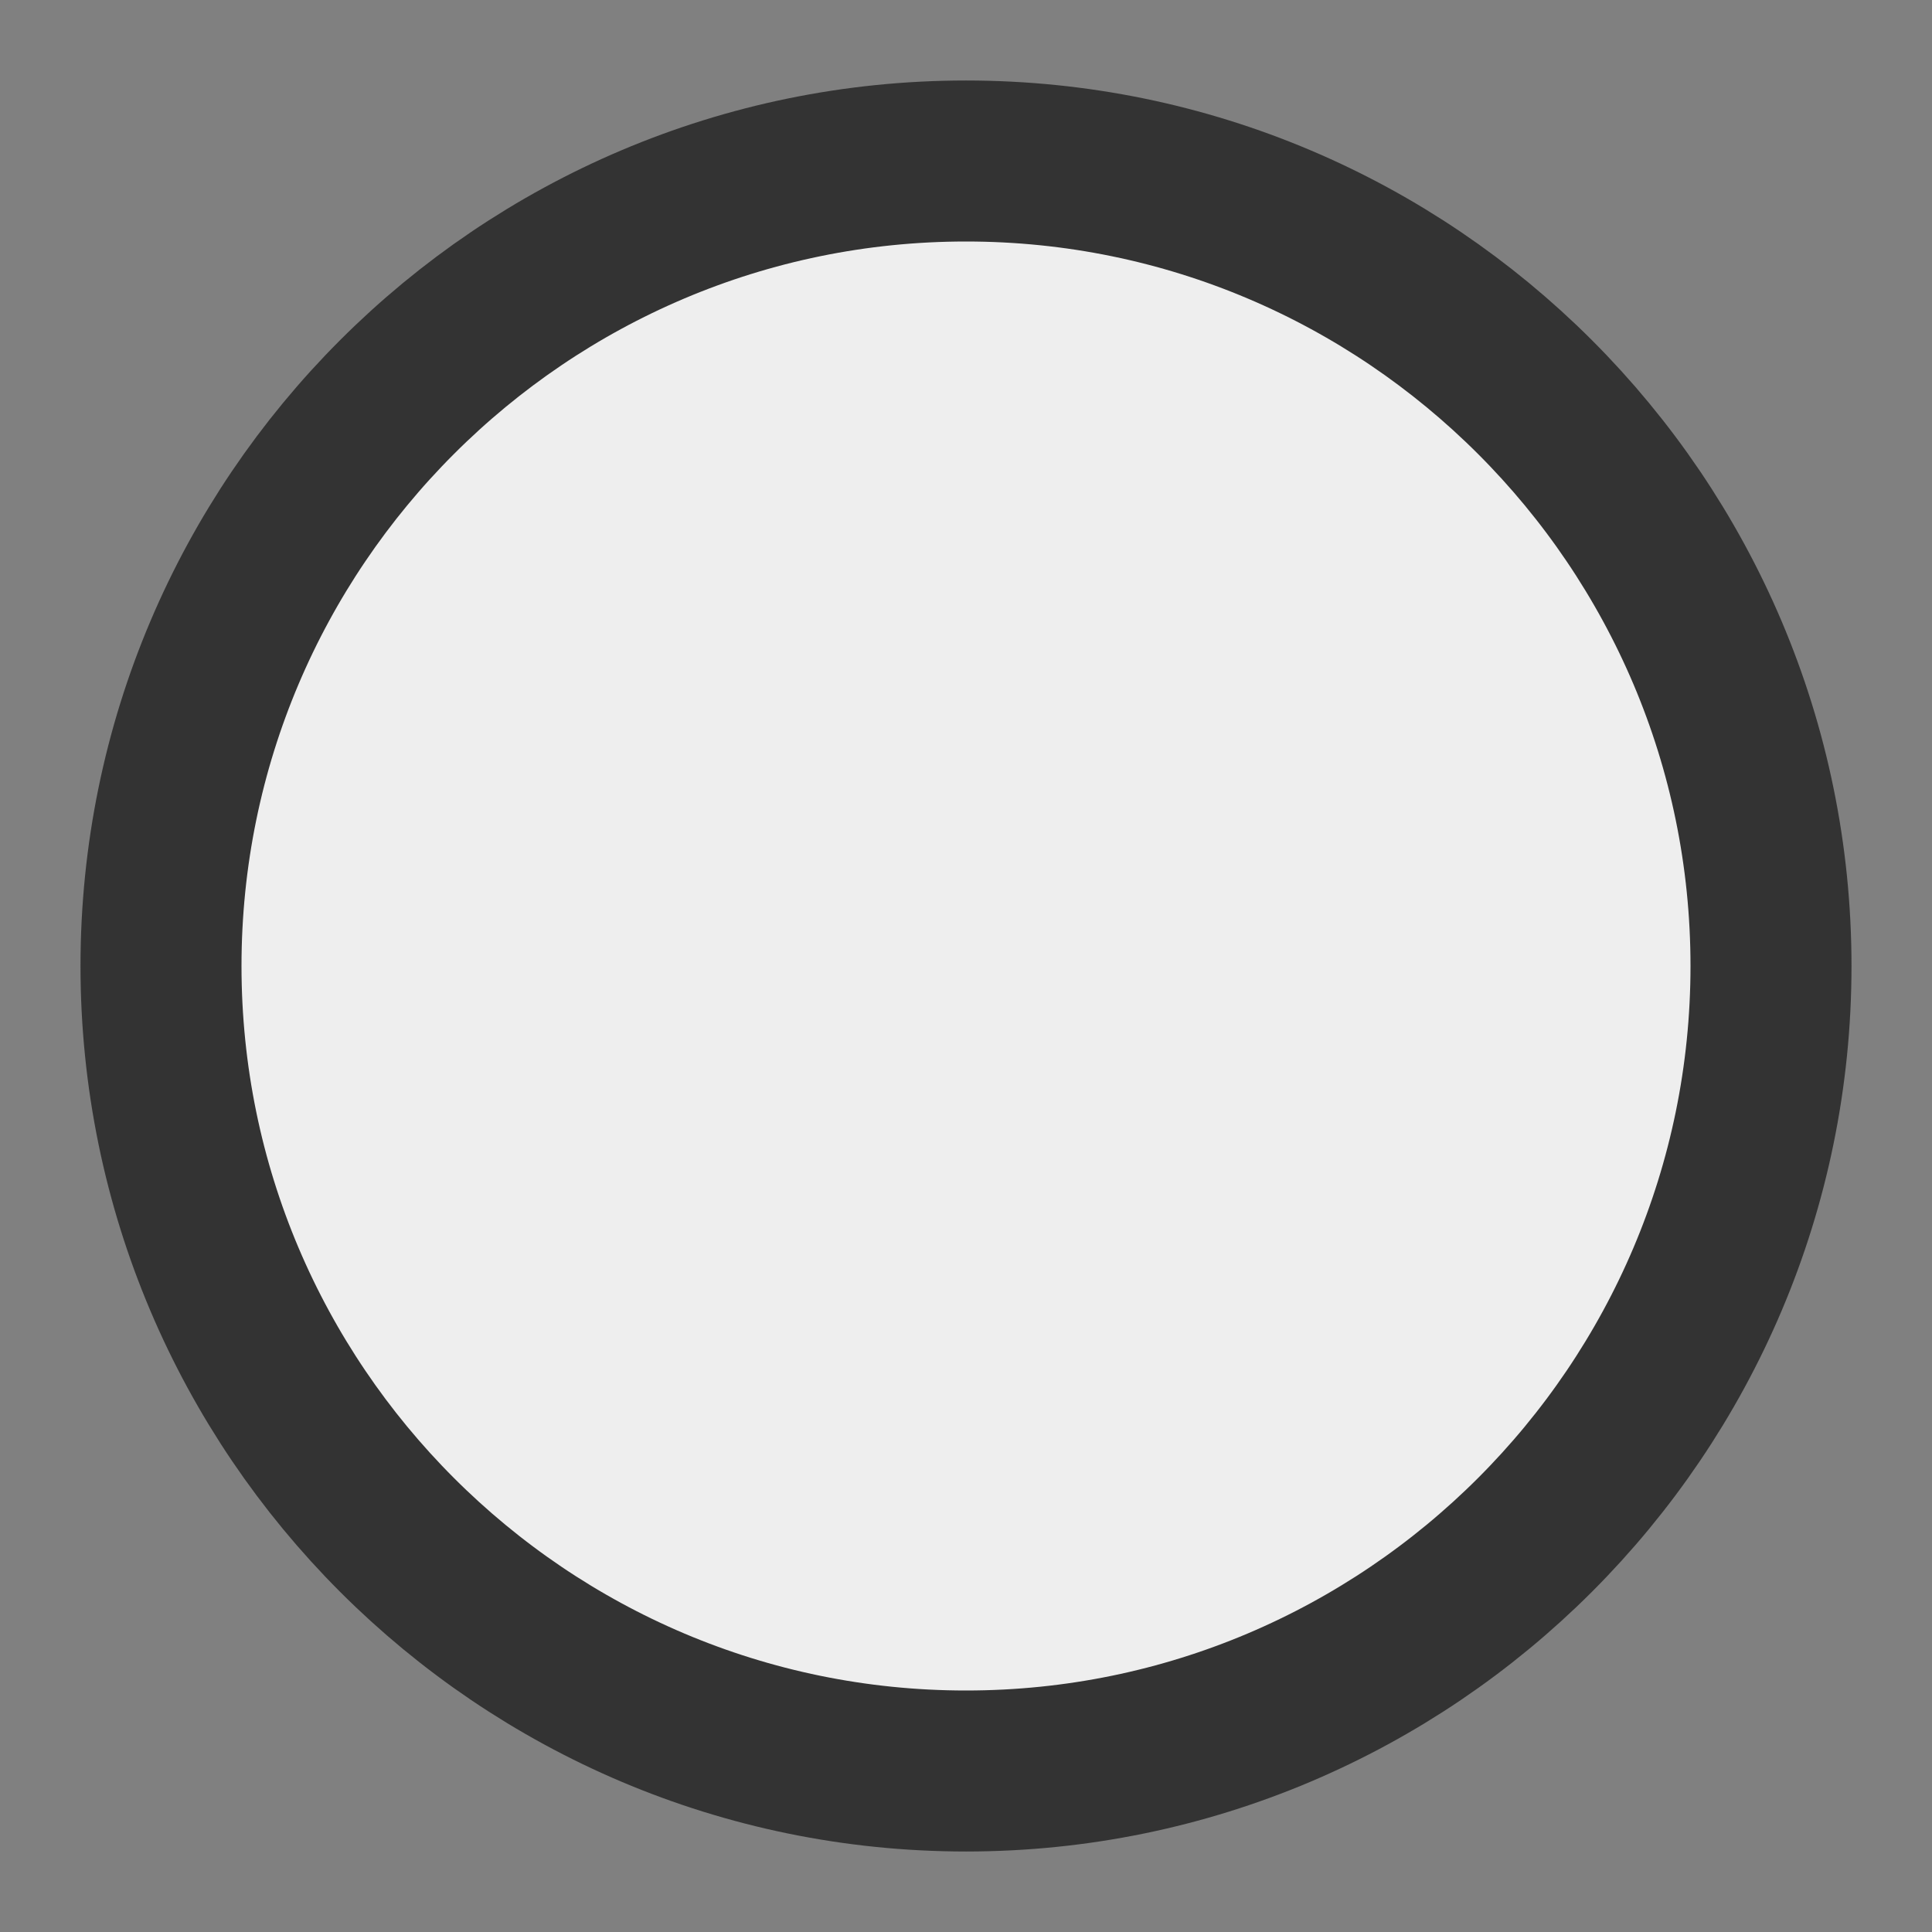 <svg xmlns="http://www.w3.org/2000/svg" width="24" height="24" viewBox="0 0 24 24" fill="#eeeeee" stroke="#333333" stroke-width="2px"><rect x="0" y="0" width="24" height="24" fill="#808080" stroke="none"/><path d="M12 2C6.486 2 2 6.486 2 12s4.486 10 10 10 10-4.486 10-10S17.514 2 12 2z"></path></svg>